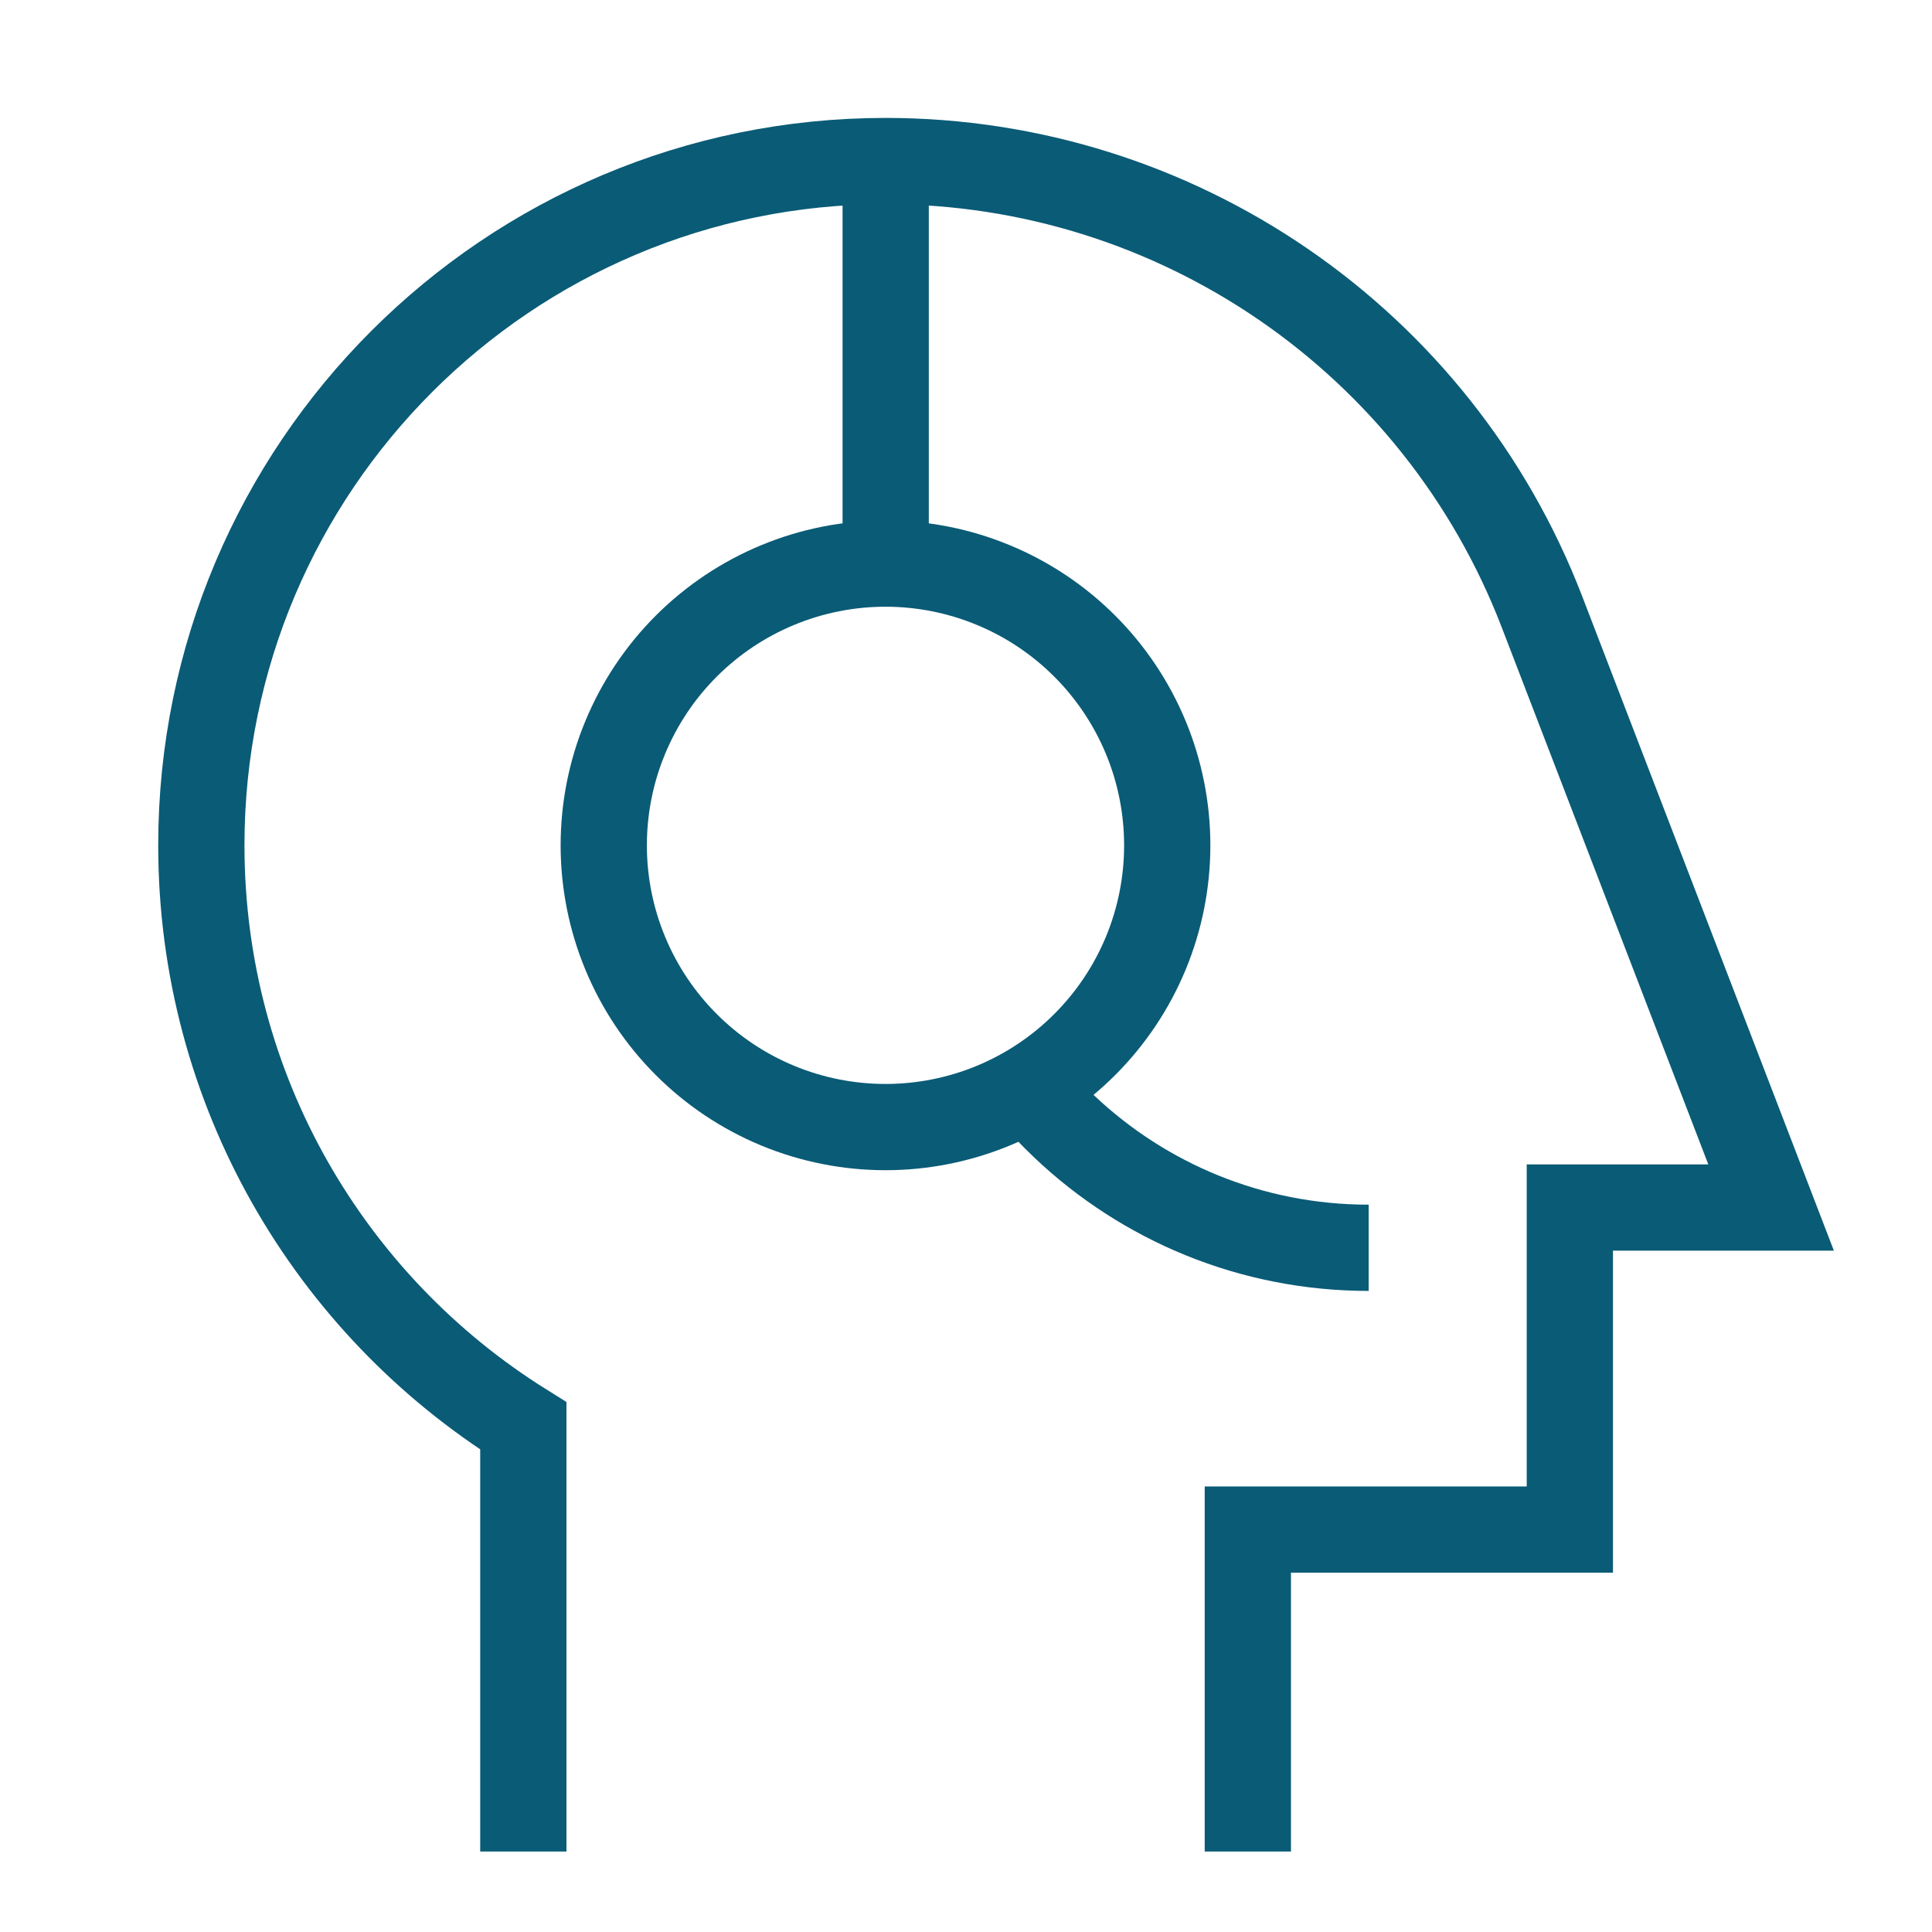 <?xml version="1.0" encoding="UTF-8"?> <svg xmlns="http://www.w3.org/2000/svg" width="56" height="56" viewBox="0 0 56 56" fill="none"><g id="Customer-Support-7--Streamline-Sharp"><g id="Customer-Support-7--Streamline-Sharp_2"><path id="Ellipse 401" d="M17.5 24.503C17.5 25.575 17.711 26.637 18.122 27.628C18.532 28.619 19.134 29.519 19.892 30.277C20.65 31.036 21.551 31.637 22.541 32.048C23.532 32.458 24.594 32.669 25.667 32.669C26.739 32.669 27.801 32.458 28.792 32.048C29.783 31.637 30.683 31.036 31.441 30.277C32.2 29.519 32.801 28.619 33.212 27.628C33.622 26.637 33.833 25.575 33.833 24.503C33.833 23.43 33.622 22.368 33.212 21.377C32.801 20.387 32.2 19.486 31.441 18.728C30.683 17.97 29.783 17.368 28.792 16.958C27.801 16.547 26.739 16.336 25.667 16.336C24.594 16.336 23.532 16.547 22.541 16.958C21.551 17.368 20.65 17.97 19.892 18.728C19.134 19.486 18.532 20.387 18.122 21.377C17.711 22.368 17.5 23.43 17.5 24.503Z" stroke="#0A5B76" stroke-width="2.5"></path><path id="Vector 1280" d="M25.672 16.335V4.668" stroke="#0A5B76" stroke-width="2.5"></path><path id="Union" d="M36.169 53.668V44.335H45.503V35.001H51.336L44.695 17.735C41.667 9.863 34.104 4.668 25.669 4.668C14.716 4.668 5.836 13.548 5.836 24.501C5.836 31.599 9.564 37.826 15.169 41.33V53.668" stroke="#0A5B76" stroke-width="2.5"></path><path id="Vector 3091" d="M39.672 36.168C36.261 36.168 33.162 34.838 30.863 32.668C30.491 32.317 30.14 31.944 29.812 31.551" stroke="#0A5B76" stroke-width="2.5"></path></g></g></svg> 